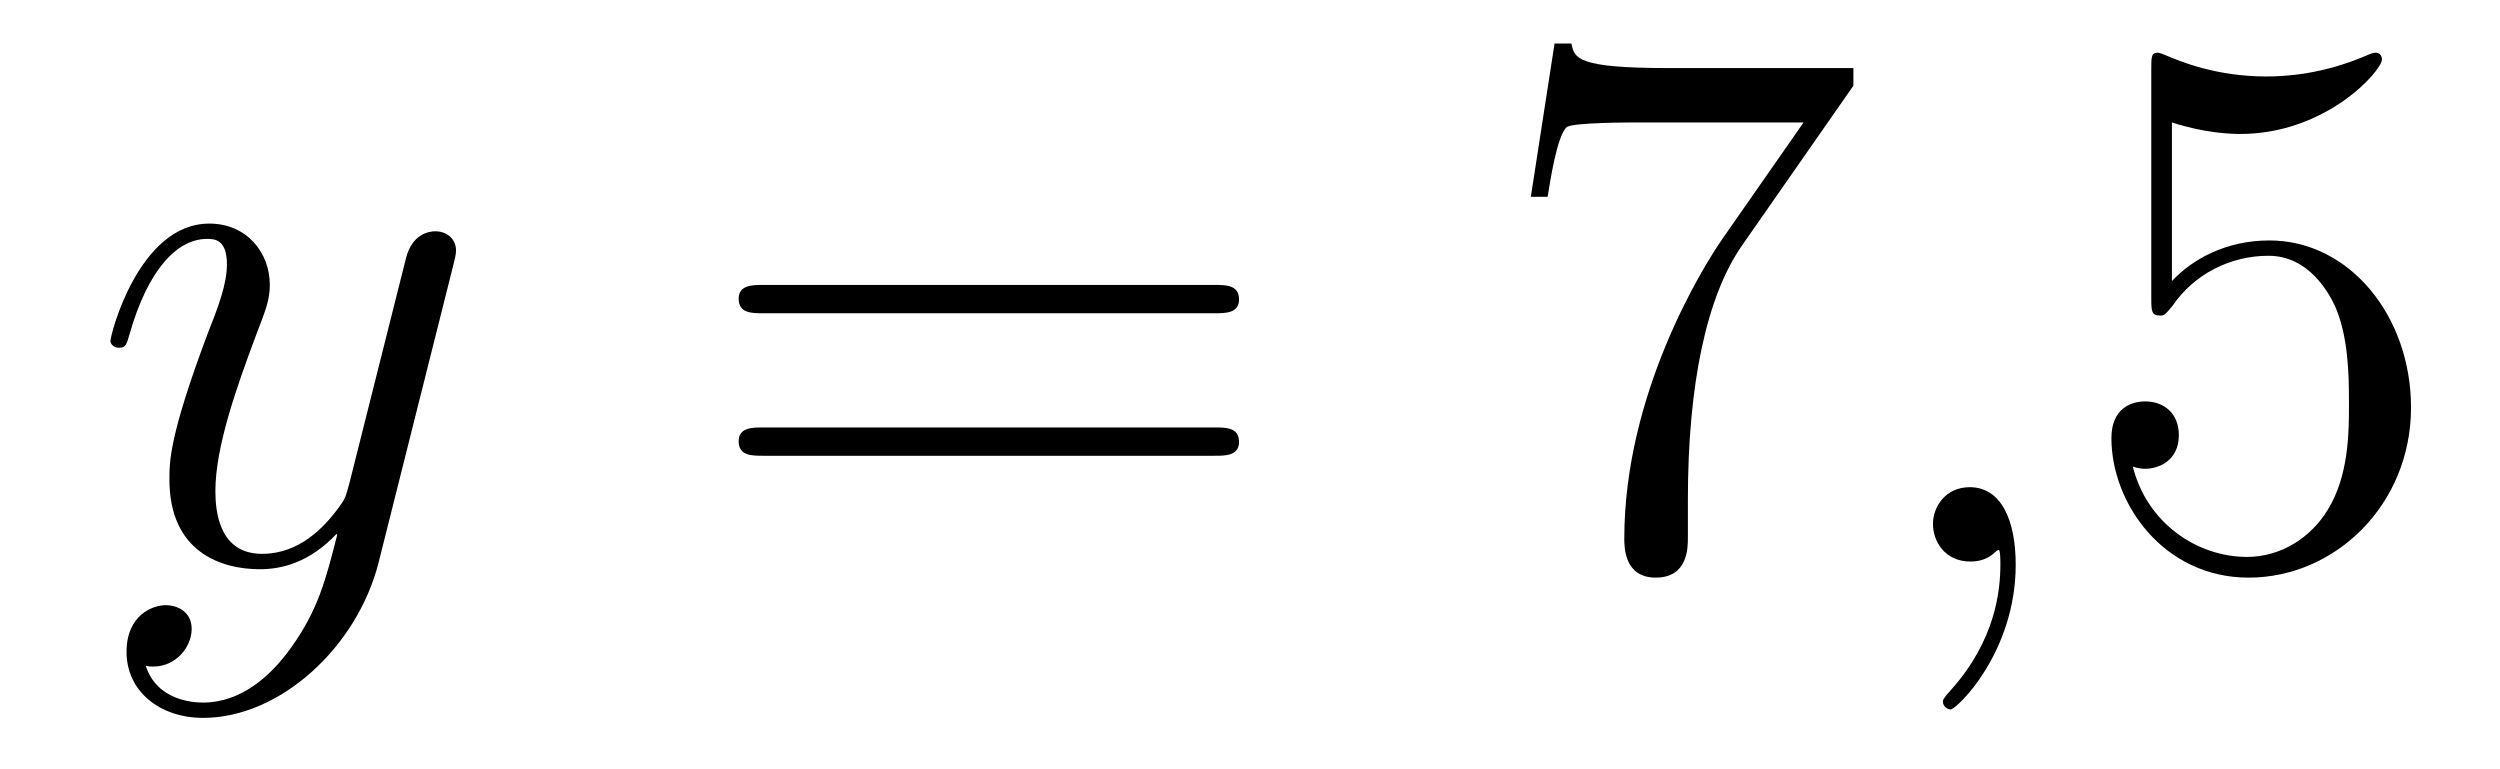 <?xml version='1.0'?>
<!-- This file was generated by dvisvgm 1.14.1 -->
<svg height='12pt' version='1.1' viewBox='0 -12 39 12' width='39pt' xmlns='http://www.w3.org/2000/svg' xmlns:xlink='http://www.w3.org/1999/xlink'>
<g id='page1'>
<g transform='matrix(1 0 0 1 -127 651)'>
<path d='M131.544 -652.901C131.221 -652.447 130.755 -652.04 130.169 -652.04C130.026 -652.04 129.452 -652.064 129.273 -652.614C129.308 -652.602 129.368 -652.602 129.392 -652.602C129.751 -652.602 129.99 -652.913 129.99 -653.188C129.99 -653.463 129.763 -653.559 129.583 -653.559C129.392 -653.559 128.974 -653.415 128.974 -652.829C128.974 -652.22 129.488 -651.801 130.169 -651.801C131.365 -651.801 132.572 -652.901 132.907 -654.228L134.078 -658.89C134.09 -658.95 134.114 -659.022 134.114 -659.093C134.114 -659.273 133.971 -659.392 133.791 -659.392C133.684 -659.392 133.433 -659.344 133.337 -658.986L132.453 -655.471C132.393 -655.256 132.393 -655.232 132.297 -655.101C132.058 -654.766 131.663 -654.36 131.09 -654.36C130.42 -654.36 130.36 -655.017 130.36 -655.34C130.36 -656.021 130.683 -656.942 131.006 -657.802C131.138 -658.149 131.209 -658.316 131.209 -658.555C131.209 -659.058 130.851 -659.512 130.265 -659.512C129.165 -659.512 128.723 -657.778 128.723 -657.683C128.723 -657.635 128.771 -657.575 128.854 -657.575C128.962 -657.575 128.974 -657.623 129.022 -657.79C129.308 -658.794 129.763 -659.273 130.229 -659.273C130.337 -659.273 130.54 -659.273 130.54 -658.878C130.54 -658.567 130.408 -658.221 130.229 -657.767C129.643 -656.2 129.643 -655.806 129.643 -655.519C129.643 -654.383 130.456 -654.12 131.054 -654.12C131.401 -654.12 131.831 -654.228 132.249 -654.67L132.261 -654.658C132.082 -653.953 131.962 -653.487 131.544 -652.901Z' fill-rule='evenodd'/>
<path d='M145.947 -658.113C146.114 -658.113 146.329 -658.113 146.329 -658.328C146.329 -658.555 146.126 -658.555 145.947 -658.555H138.906C138.738 -658.555 138.523 -658.555 138.523 -658.34C138.523 -658.113 138.727 -658.113 138.906 -658.113H145.947ZM145.947 -655.89C146.114 -655.89 146.329 -655.89 146.329 -656.105C146.329 -656.332 146.126 -656.332 145.947 -656.332H138.906C138.738 -656.332 138.523 -656.332 138.523 -656.117C138.523 -655.89 138.727 -655.89 138.906 -655.89H145.947Z' fill-rule='evenodd'/>
<path d='M155.913 -661.663V-661.938H153.032C151.586 -661.938 151.562 -662.094 151.514 -662.321H151.251L150.881 -659.93H151.143C151.179 -660.145 151.287 -660.887 151.443 -661.018C151.538 -661.09 152.435 -661.09 152.602 -661.09H155.136L153.869 -659.273C153.546 -658.807 152.339 -656.846 152.339 -654.599C152.339 -654.467 152.339 -653.989 152.829 -653.989C153.331 -653.989 153.331 -654.455 153.331 -654.611V-655.208C153.331 -656.989 153.618 -658.376 154.18 -659.177L155.913 -661.663Z' fill-rule='evenodd'/>
<path d='M158.445 -654.192C158.445 -654.886 158.218 -655.4 157.728 -655.4C157.345 -655.4 157.154 -655.089 157.154 -654.826C157.154 -654.563 157.333 -654.24 157.74 -654.24C157.895 -654.24 158.026 -654.288 158.134 -654.395C158.158 -654.419 158.17 -654.419 158.182 -654.419C158.206 -654.419 158.206 -654.252 158.206 -654.192C158.206 -653.798 158.134 -653.021 157.441 -652.244C157.309 -652.1 157.309 -652.076 157.309 -652.053C157.309 -651.993 157.369 -651.933 157.429 -651.933C157.524 -651.933 158.445 -652.818 158.445 -654.192Z' fill-rule='evenodd'/>
<path d='M160.882 -661.09C161.396 -660.922 161.815 -660.91 161.946 -660.91C163.297 -660.91 164.158 -661.902 164.158 -662.07C164.158 -662.118 164.134 -662.178 164.062 -662.178C164.038 -662.178 164.014 -662.178 163.907 -662.13C163.237 -661.843 162.663 -661.807 162.353 -661.807C161.564 -661.807 161.002 -662.046 160.775 -662.142C160.691 -662.178 160.667 -662.178 160.655 -662.178C160.56 -662.178 160.56 -662.106 160.56 -661.914V-658.364C160.56 -658.149 160.56 -658.077 160.703 -658.077C160.763 -658.077 160.775 -658.089 160.894 -658.233C161.229 -658.723 161.791 -659.01 162.388 -659.01C163.022 -659.01 163.333 -658.424 163.428 -658.221C163.632 -657.754 163.644 -657.169 163.644 -656.714C163.644 -656.26 163.644 -655.579 163.309 -655.041C163.046 -654.611 162.58 -654.312 162.054 -654.312C161.265 -654.312 160.488 -654.85 160.272 -655.722C160.332 -655.698 160.404 -655.687 160.464 -655.687C160.667 -655.687 160.99 -655.806 160.99 -656.212C160.99 -656.547 160.763 -656.738 160.464 -656.738C160.249 -656.738 159.938 -656.631 159.938 -656.165C159.938 -655.148 160.751 -653.989 162.078 -653.989C163.428 -653.989 164.612 -655.125 164.612 -656.643C164.612 -658.065 163.656 -659.249 162.401 -659.249C161.719 -659.249 161.193 -658.95 160.882 -658.615V-661.09Z' fill-rule='evenodd'/>
</g>
</g>
</svg>
